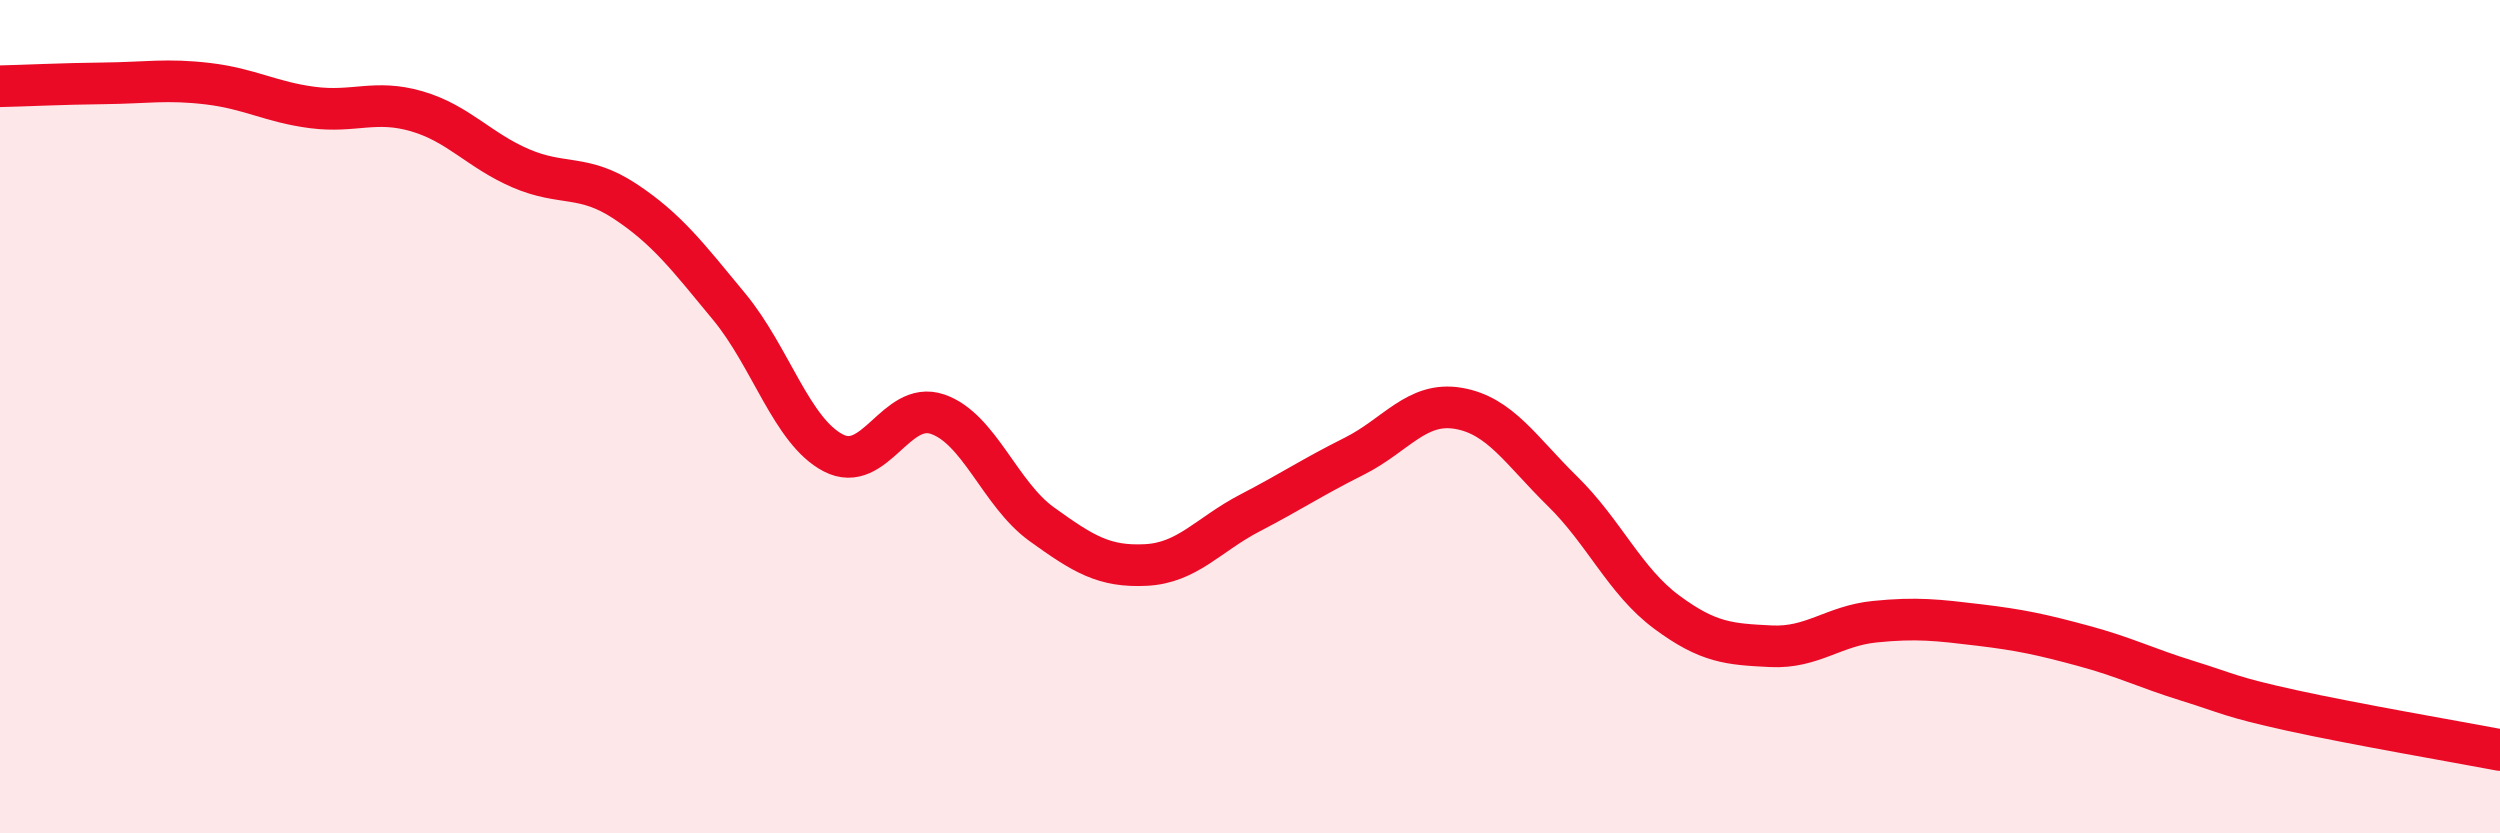 
    <svg width="60" height="20" viewBox="0 0 60 20" xmlns="http://www.w3.org/2000/svg">
      <path
        d="M 0,2.07 C 0.5,2.06 1.5,2.01 2.5,2 C 3.5,1.99 4,1.89 5,2.01 C 6,2.13 6.5,2.45 7.5,2.58 C 8.5,2.71 9,2.38 10,2.67 C 11,2.96 11.5,3.61 12.5,4.04 C 13.5,4.47 14,4.17 15,4.83 C 16,5.49 16.5,6.15 17.5,7.36 C 18.5,8.57 19,10.35 20,10.87 C 21,11.39 21.5,9.6 22.5,9.94 C 23.5,10.28 24,11.86 25,12.58 C 26,13.3 26.5,13.61 27.5,13.56 C 28.5,13.51 29,12.83 30,12.31 C 31,11.79 31.5,11.45 32.5,10.95 C 33.5,10.45 34,9.63 35,9.8 C 36,9.97 36.5,10.81 37.5,11.79 C 38.5,12.77 39,13.95 40,14.69 C 41,15.43 41.5,15.46 42.5,15.51 C 43.5,15.56 44,15.02 45,14.92 C 46,14.82 46.5,14.88 47.5,15 C 48.5,15.12 49,15.23 50,15.5 C 51,15.77 51.5,16.03 52.5,16.34 C 53.5,16.65 53.5,16.72 55,17.05 C 56.5,17.38 59,17.81 60,18L60 20L0 20Z"
        fill="#EB0A25"
        opacity="0.1"
        stroke-linecap="round"
        stroke-linejoin="round"
      />
      <path
        d="M 0,2.07 C 0.5,2.06 1.5,2.01 2.5,2 C 3.5,1.99 4,1.89 5,2.01 C 6,2.13 6.5,2.45 7.5,2.58 C 8.5,2.71 9,2.38 10,2.67 C 11,2.96 11.5,3.61 12.5,4.04 C 13.5,4.47 14,4.17 15,4.83 C 16,5.49 16.5,6.15 17.5,7.36 C 18.5,8.57 19,10.35 20,10.87 C 21,11.39 21.5,9.6 22.5,9.94 C 23.5,10.28 24,11.86 25,12.58 C 26,13.3 26.5,13.61 27.5,13.56 C 28.5,13.51 29,12.83 30,12.31 C 31,11.79 31.5,11.45 32.5,10.95 C 33.5,10.45 34,9.63 35,9.8 C 36,9.97 36.5,10.81 37.5,11.79 C 38.5,12.77 39,13.95 40,14.69 C 41,15.43 41.5,15.46 42.5,15.51 C 43.5,15.56 44,15.02 45,14.92 C 46,14.82 46.5,14.88 47.5,15 C 48.5,15.12 49,15.23 50,15.5 C 51,15.77 51.5,16.03 52.5,16.34 C 53.5,16.65 53.5,16.72 55,17.05 C 56.5,17.38 59,17.81 60,18"
        stroke="#EB0A25"
        stroke-width="1"
        fill="none"
        stroke-linecap="round"
        stroke-linejoin="round"
      />
    </svg>
  